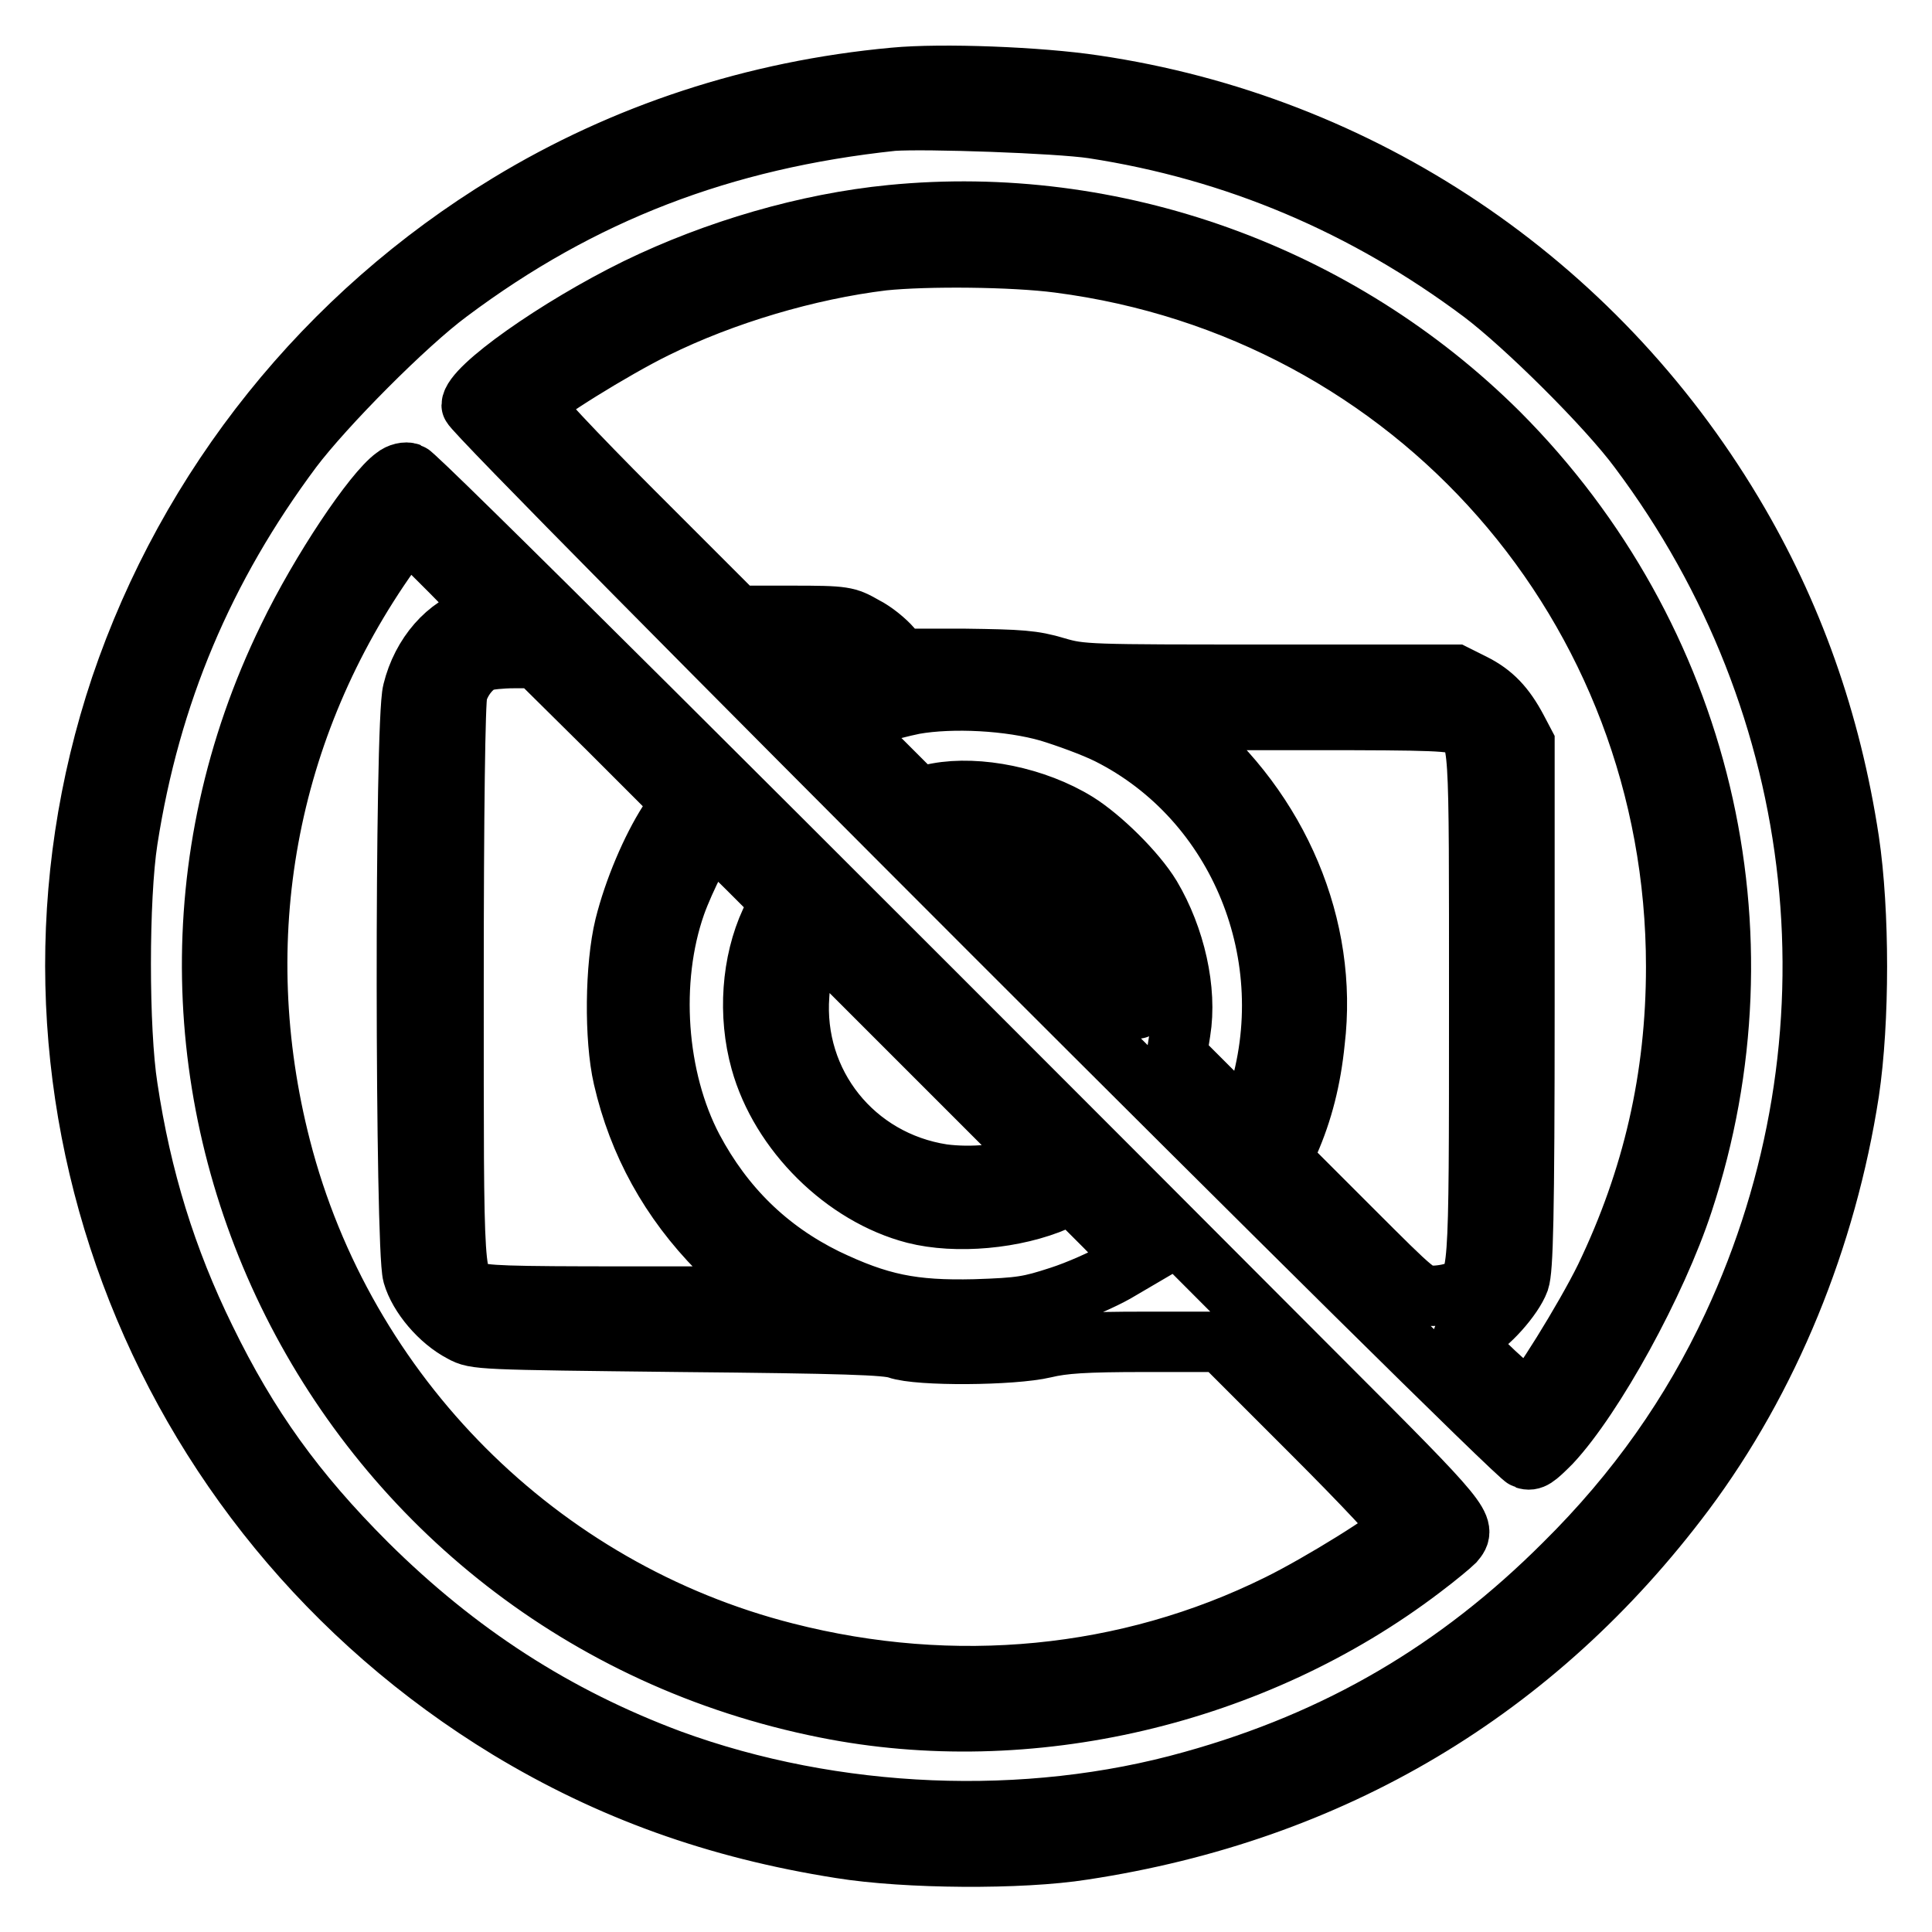 <?xml version="1.0" encoding="utf-8"?>
<!-- Svg Vector Icons : http://www.onlinewebfonts.com/icon -->
<!DOCTYPE svg PUBLIC "-//W3C//DTD SVG 1.1//EN" "http://www.w3.org/Graphics/SVG/1.1/DTD/svg11.dtd">
<svg version="1.1" xmlns="http://www.w3.org/2000/svg" xmlns:xlink="http://www.w3.org/1999/xlink" x="0px" y="0px" viewBox="0 0 256 256" enable-background="new 0 0 256 256" xml:space="preserve">
<g><g><g><path stroke-width="8" fill-opacity="0" stroke="#000000"  d="M118.5,10.3c-18.5,1.7-35.8,7.4-51.1,16.7C43.2,41.7,25,64.4,16,91c-17.4,52,3.9,109.2,51.4,138.1c13.4,8.1,27.5,13.2,44,15.8c8.7,1.4,23.9,1.5,32.1,0.2c33-5,60-21.1,79.7-47.4c11.2-15,18.8-33.6,21.8-53c1.4-9.4,1.4-23.9,0-33.3c-2.4-15.8-7.5-30.2-15.4-43.4c-18.4-30.8-49.3-51.5-84.6-56.7C137.7,10.2,124.8,9.7,118.5,10.3z M144.8,17c18.9,2.9,36.1,10.2,51.6,21.8c5.7,4.3,16.6,15.1,20.8,20.8c25.4,33.9,30.1,78.1,12.4,116.1c-5.4,11.6-12.7,22-22.3,31.5c-14.1,14.1-29.9,23.4-49.3,28.8c-22,6.2-47.5,5.1-69.1-2.8c-15.3-5.7-28.3-14.1-40.3-26c-9.5-9.5-15.7-18.1-21.4-29.8c-5.2-10.6-8.5-21.3-10.3-33.3c-1.2-7.6-1.2-25.1,0-32.8c3-19.3,10.1-36.1,21.8-51.8c4.3-5.7,15.1-16.6,20.8-20.8c17.5-13.1,36.2-20.3,58.8-22.7C122.7,15.7,140.1,16.3,144.8,17z"/><path stroke-width="8" fill-opacity="0" stroke="#000000"  d="M118.1,28.5c-11.2,1.1-23.2,4.6-33.7,9.7c-10.6,5.2-21.9,13.2-21.9,15.5c0,1.2,137.9,139.1,139.6,139.6c0.9,0.3,1.4-0.1,3.4-2.1c5.7-6.1,14-21.2,17.5-31.9c11.8-35.8,2.5-74.9-24.4-101.9C177.4,36.3,147.6,25.6,118.1,28.5z M140.3,34.8c47.1,6.1,81.8,45.6,81.8,93.3c0,14.7-3.1,28.1-9.4,41.2c-2.7,5.5-9,15.6-10.1,16.3c-0.5,0.3-8.8-7.5-8.8-8.2c0-0.2,0.6-0.6,1.4-0.9c1.9-0.8,5.3-4.6,6.1-6.8c0.5-1.5,0.7-8.1,0.7-36.5V98.5l-1-1.9c-1.6-3-3.2-4.7-5.8-6l-2.4-1.2h-24.7c-24,0-24.8,0-28.2-1c-3-0.9-4.7-1-12.1-1.1l-8.5,0l-1.2-1.5c-0.7-0.8-2.2-2.1-3.6-2.8c-2.3-1.3-2.5-1.4-9.6-1.4h-7.2L83.9,67.8C76.1,60,70.4,53.9,70.6,53.6c0.7-1.2,10.7-7.4,16.2-10.1c9.1-4.5,20.3-7.8,30.2-9C122.8,33.9,134.2,34,140.3,34.8z M111.6,87.7c0.9,0.4,1.6,0.9,1.6,1.1c0,0.4-4.5,2.4-5.4,2.4c-0.2,0-1.4-0.9-2.5-2.1l-2-2.1h3.3C108.5,87.1,110.7,87.3,111.6,87.7z M139,94.3c2.3,0.7,5.9,2,7.9,3c17.3,8.7,25.8,29.5,19.7,48.5c-0.6,1.8-1.1,3.2-1.3,3.2c-0.1,0-2.3-2-4.8-4.5l-4.6-4.6l0.5-3.2c0.9-5.5-0.7-12.5-3.9-17.9c-2-3.3-6.6-7.8-9.8-9.8c-5.5-3.4-13.1-4.9-18.5-3.9l-2.6,0.5l-4.7-4.7c-2.7-2.6-4.6-4.8-4.4-5c0.6-0.5,5.2-1.9,8.6-2.6C126.2,92.4,133.8,92.8,139,94.3z M193.6,96.2c2.5,1.7,2.4,0.7,2.4,37.2c0,37,0,36.2-2.7,37.6c-0.7,0.4-2.3,0.7-3.4,0.7c-2,0-2.1-0.1-11-9l-9-9l0.9-2.3c1.8-4.1,2.9-8.4,3.4-13.4c1.8-15.1-4.7-30.6-17.2-40.9l-2.1-1.7h18.8C190,95.4,192.7,95.5,193.6,96.2z M134.4,111.5c8.2,2.1,14.4,8.8,16.1,17.2c0.3,1.5,0.5,3.5,0.4,4.3c-0.1,1.5-0.3,1.3-12-10.4l-11.9-11.9h2.3C130.5,110.8,132.8,111.1,134.4,111.5z"/><path stroke-width="8" fill-opacity="0" stroke="#000000"  d="M52.3,63.2c-2.8,2-9.8,12.4-14.1,21.3c-28.7,58.8,6.5,128.9,71.2,141.8c26.9,5.4,56.8-1.6,79-18.5c2-1.5,3.9-3.1,4.3-3.5c1.7-2,1.4-2.4-17.4-21.2C97.8,105.4,55.1,62.9,54.3,62.7C53.8,62.5,52.9,62.7,52.3,63.2z M59.8,75.8l5.4,5.5l-2,0.5c-3.9,1.1-7.3,4.9-8.5,9.8c-1.1,4.1-1,73.8,0,77.3c0.8,2.8,3.6,6.1,6.5,7.6c1.8,1,2.3,1,28.9,1.3c21.7,0.2,27.4,0.4,28.8,0.9c2.8,1,15.3,0.9,19.5-0.1c2.5-0.6,5.3-0.8,13.3-0.8h10.1l12.1,12.1c6.8,6.8,11.9,12.2,11.7,12.6c-0.7,1.2-10.7,7.4-16.2,10.1c-20,9.9-43,12.1-65.3,6.4c-32.7-8.3-58.5-34.2-66.9-66.9c-7.1-27.6-2-55.7,14.5-78.9c1.1-1.6,2.2-2.9,2.4-2.9S56.8,72.8,59.8,75.8z M80.7,96.7l9.6,9.6l-1.7,2.6c-2.3,3.6-4.6,9-5.8,13.8c-1.3,5.3-1.4,14.9-0.2,20.1c2,8.7,6.2,16.3,12.6,22.8c2.3,2.3,4.9,4.7,5.6,5.2l1.4,1l-19,0c-16.3,0-19.2-0.1-20.4-0.7c-2.8-1.4-2.7-0.4-2.7-40.8c0-22.6,0.2-37.5,0.5-38.5c0.5-1.8,2-3.7,3.5-4.2c0.5-0.2,2.3-0.4,4-0.4l3,0L80.7,96.7z M99.1,115.1l4.3,4.3l-1.3,2.7c-2.5,5.4-3,12.4-1.3,18.5c2.6,9.4,11.1,17.8,20.4,20.2c5.5,1.4,13.3,0.7,18.8-1.7l2.1-0.9l4.3,4.3l4.3,4.4l-2.9,1.7c-1.6,0.9-4.9,2.4-7.4,3.2c-4,1.3-5.1,1.5-11.2,1.7c-8.3,0.2-12.7-0.7-19.8-4.1c-7.7-3.8-13.5-9.5-17.6-17.2c-4.9-9.3-5.8-22.3-2.3-32.3c1.2-3.4,4.1-9.1,4.7-9.1C94.7,110.8,96.8,112.8,99.1,115.1z M136.4,154.4c-2.9,1.3-7.7,1.7-11.5,1.2c-11.7-1.8-19.9-12-19-23.8c0.1-1.9,0.6-4.5,1.1-5.8l0.8-2.2l15,15l15,15L136.4,154.4z"/></g></g></g>
</svg>
